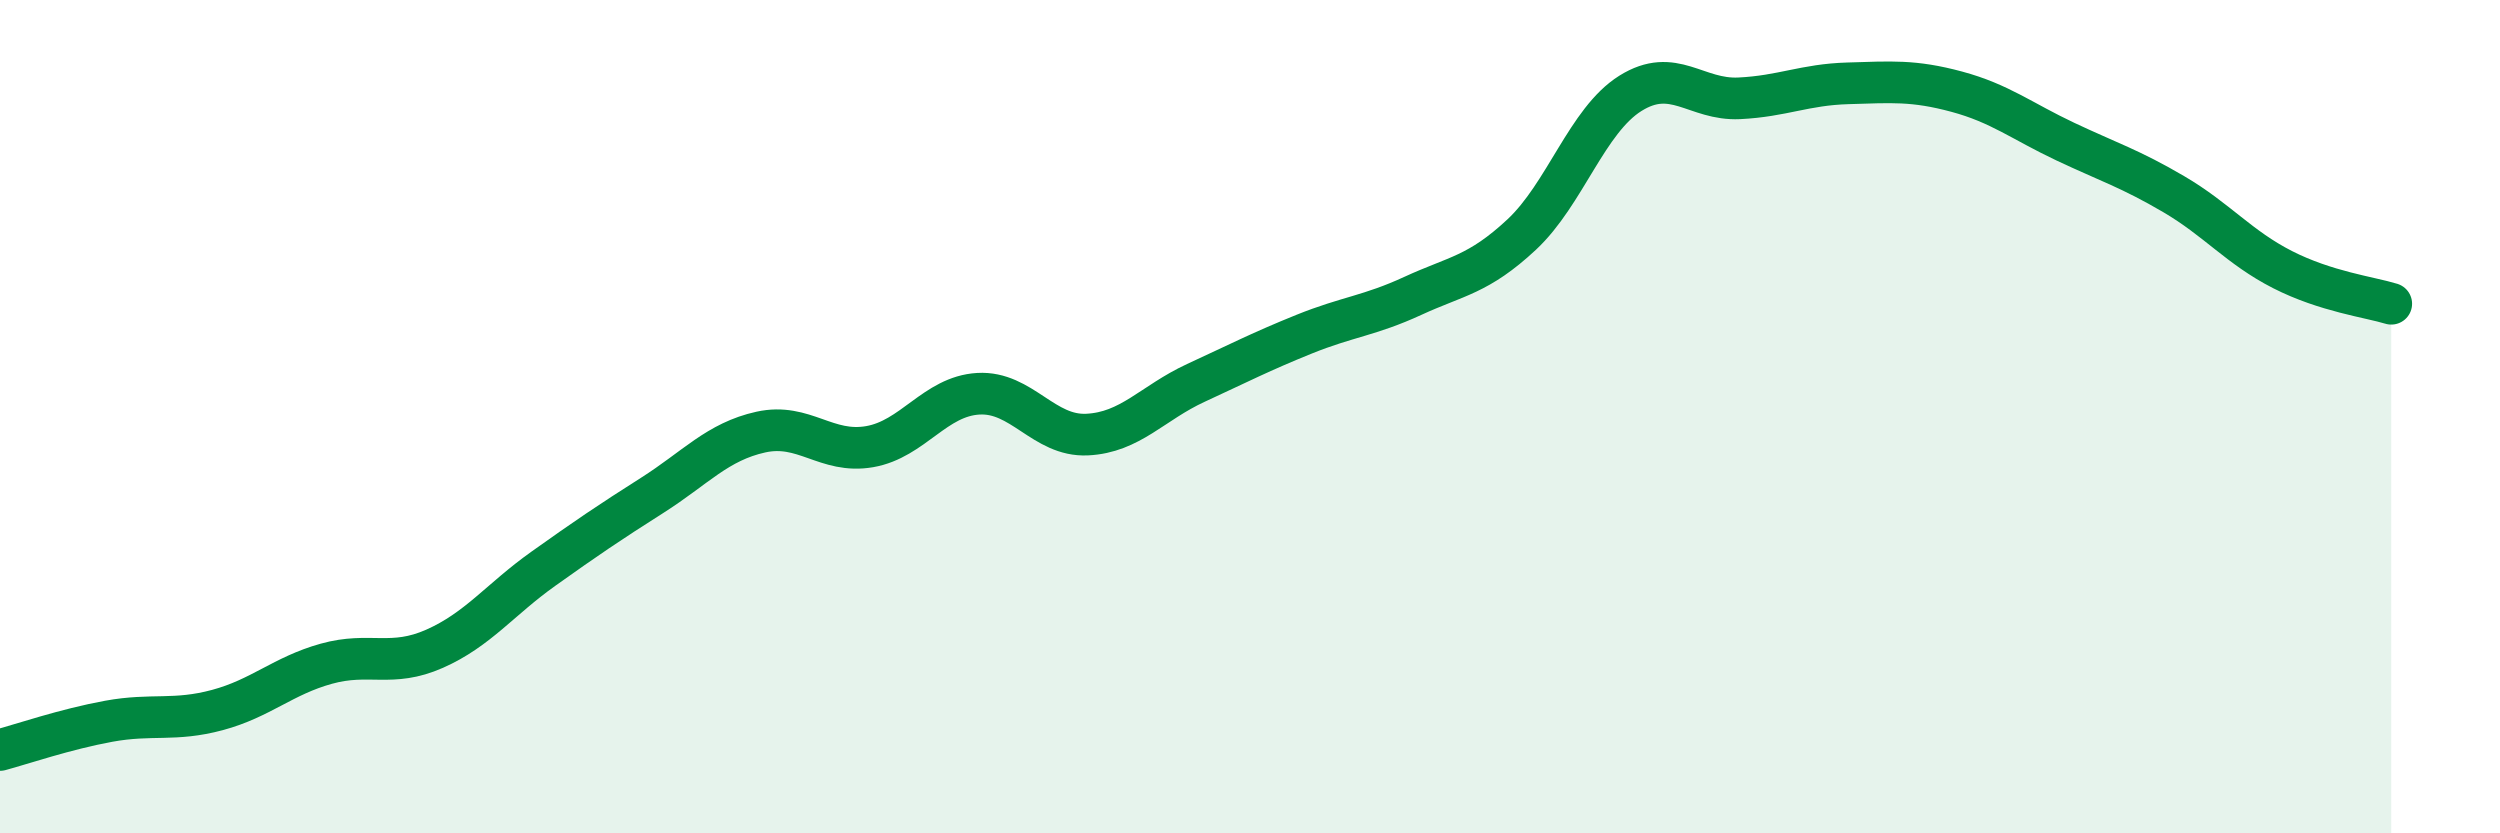 
    <svg width="60" height="20" viewBox="0 0 60 20" xmlns="http://www.w3.org/2000/svg">
      <path
        d="M 0,18 C 0.52,17.86 1.57,17.5 2.61,17.31 C 3.65,17.12 4.18,17.32 5.22,17.04 C 6.26,16.76 6.79,16.22 7.83,15.93 C 8.87,15.64 9.39,16.03 10.43,15.57 C 11.47,15.11 12,14.39 13.04,13.65 C 14.08,12.91 14.61,12.55 15.65,11.89 C 16.69,11.23 17.22,10.6 18.26,10.37 C 19.3,10.14 19.83,10.9 20.87,10.72 C 21.91,10.54 22.44,9.51 23.48,9.45 C 24.52,9.39 25.05,10.48 26.09,10.43 C 27.13,10.38 27.66,9.67 28.7,9.19 C 29.74,8.71 30.26,8.44 31.3,8.02 C 32.34,7.6 32.87,7.58 33.91,7.1 C 34.95,6.62 35.48,6.6 36.52,5.63 C 37.56,4.66 38.09,2.89 39.13,2.24 C 40.17,1.59 40.7,2.41 41.74,2.36 C 42.78,2.31 43.31,2.03 44.35,2 C 45.39,1.97 45.92,1.92 46.96,2.2 C 48,2.48 48.53,2.91 49.57,3.4 C 50.61,3.89 51.13,4.05 52.17,4.66 C 53.21,5.27 53.74,5.94 54.78,6.47 C 55.82,7 56.87,7.13 57.39,7.29L57.39 20L0 20Z"
        fill="#008740"
        opacity="0.1"
        stroke-linecap="round"
        stroke-linejoin="round"
      />
      <path
        d="M 0,18 C 0.52,17.86 1.57,17.5 2.61,17.31 C 3.65,17.12 4.18,17.32 5.22,17.04 C 6.26,16.76 6.79,16.22 7.83,15.93 C 8.87,15.64 9.39,16.03 10.43,15.57 C 11.47,15.11 12,14.39 13.04,13.65 C 14.08,12.91 14.61,12.55 15.65,11.89 C 16.69,11.23 17.22,10.6 18.26,10.37 C 19.3,10.14 19.83,10.9 20.87,10.72 C 21.91,10.54 22.44,9.51 23.48,9.45 C 24.52,9.39 25.05,10.48 26.09,10.43 C 27.13,10.38 27.66,9.67 28.7,9.19 C 29.74,8.71 30.26,8.44 31.3,8.02 C 32.34,7.6 32.87,7.58 33.91,7.1 C 34.95,6.62 35.48,6.6 36.52,5.63 C 37.56,4.66 38.09,2.89 39.13,2.24 C 40.17,1.59 40.7,2.41 41.74,2.36 C 42.78,2.31 43.31,2.03 44.35,2 C 45.39,1.97 45.92,1.92 46.96,2.2 C 48,2.48 48.53,2.91 49.57,3.4 C 50.61,3.89 51.13,4.05 52.17,4.66 C 53.21,5.27 53.74,5.94 54.78,6.47 C 55.82,7 56.87,7.13 57.39,7.29"
        stroke="#008740"
        stroke-width="1"
        fill="none"
        stroke-linecap="round"
        stroke-linejoin="round"
      />
    </svg>
  